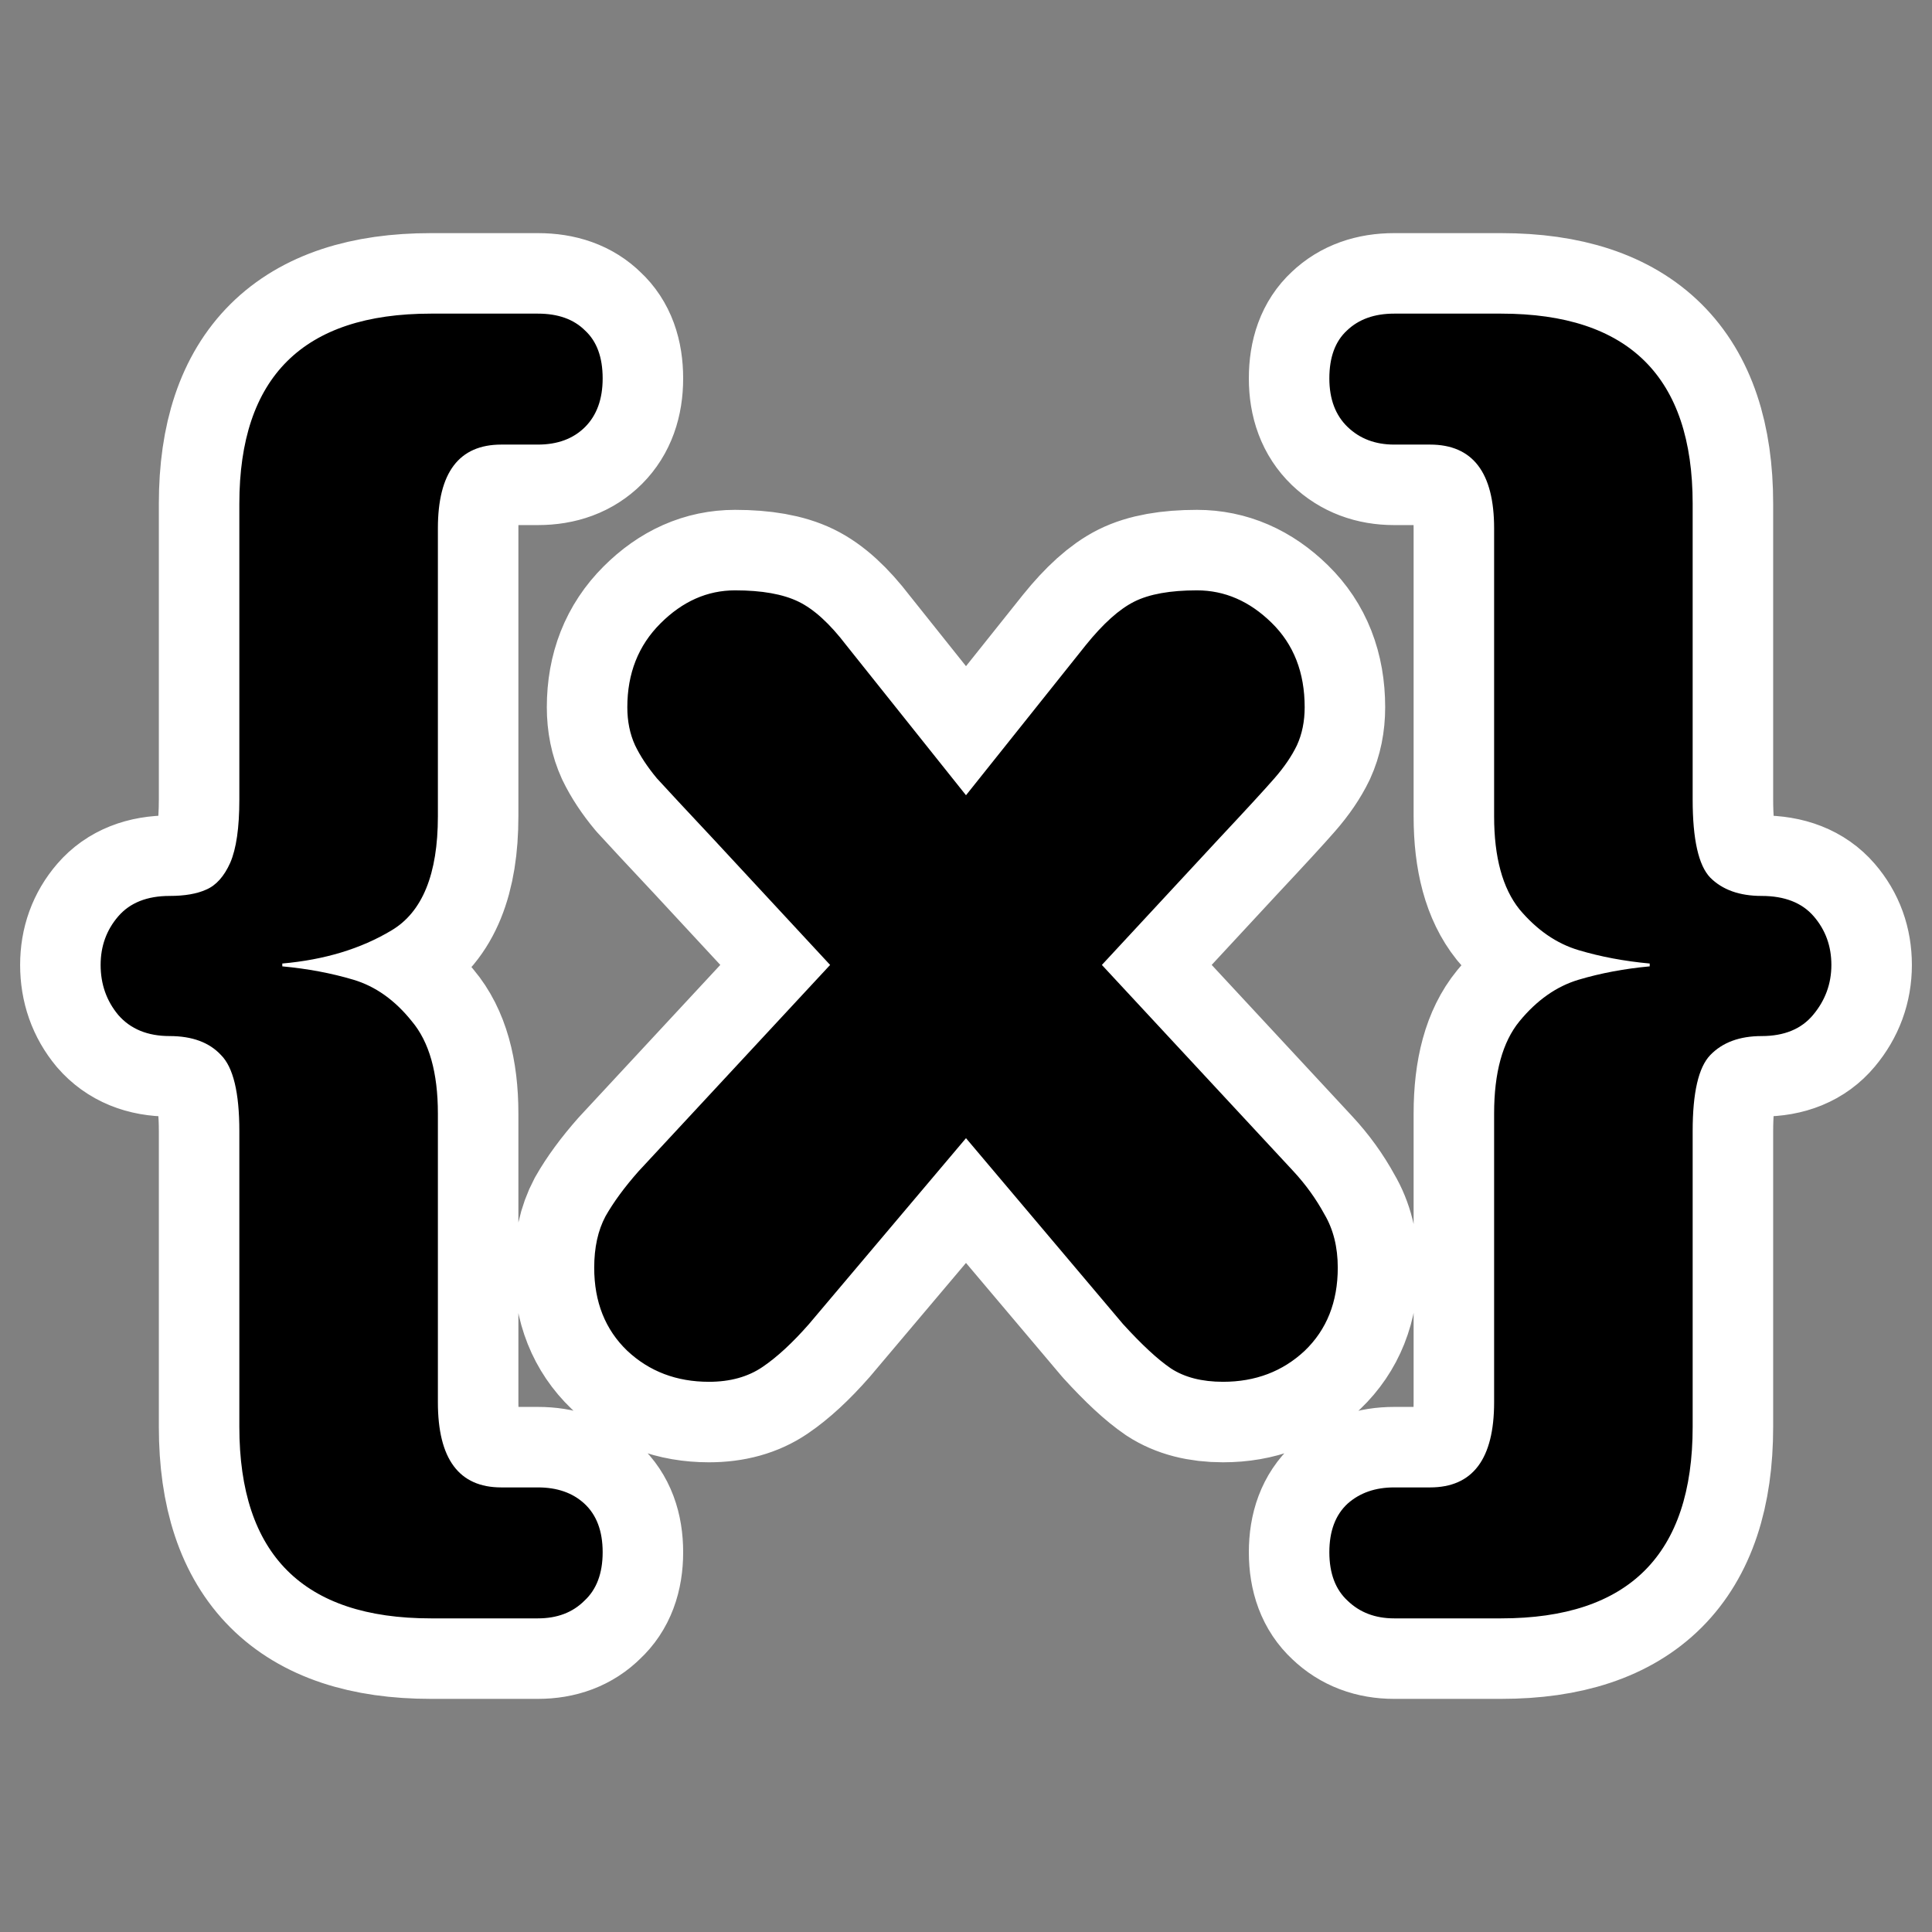 <?xml version="1.0" encoding="UTF-8" standalone="no"?>
<svg
    xmlns:inkscape="http://www.inkscape.org/namespaces/inkscape"
    xmlns:rdf="http://www.w3.org/1999/02/22-rdf-syntax-ns#"
    xmlns="http://www.w3.org/2000/svg"
    xmlns:dc="http://purl.org/dc/elements/1.1/"
    xmlns:ns1="http://sozi.baierouge.fr"
    xmlns:cc="http://web.resource.org/cc/"
    xmlns:xlink="http://www.w3.org/1999/xlink"
    xmlns:sodipodi="http://sodipodi.sourceforge.net/DTD/sodipodi-0.dtd"
    id="svg1"
    sodipodi:docname="math_brace.svg"
    viewBox="0 0 60 60"
    sodipodi:version="0.32"
    _SVGFile__filename="oldscale/actions/math_brace.svg"
    version="1.0"
    y="0"
    x="0"
    inkscape:version="0.40"
    sodipodi:docbase="/home/danny/work/flat/SVG/mono/scalable/actions"
  >
  <rect x="0" y="0" width="60" height="60" fill="#808080" stroke="none"/>
  <sodipodi:namedview
      id="base"
      bordercolor="#666666"
      inkscape:pageshadow="2"
      inkscape:window-y="0"
      pagecolor="#ffffff"
      inkscape:window-height="699"
      inkscape:zoom="5.3390753"
      inkscape:window-x="0"
      borderopacity="1.0"
      inkscape:current-layer="svg1"
      inkscape:cx="55.255689"
      inkscape:cy="11.165658"
      inkscape:window-width="1024"
      inkscape:pageopacity="0.0"
  />
  <path
      id="path1095"
      style="stroke-linejoin:round;stroke:#ffffff;stroke-width:5;fill:none"
      d="m52.567 15.644v9.184c0 1.24 0.182 2.049 0.547 2.428 0.379 0.379 0.911 0.568 1.596 0.568 0.714 0 1.254 0.212 1.618 0.634 0.365 0.423 0.547 0.926 0.547 1.509s-0.19 1.101-0.569 1.553c-0.364 0.437-0.896 0.656-1.596 0.656-0.685 0-1.217 0.197-1.596 0.59-0.365 0.379-0.547 1.166-0.547 2.362v9.184c0 3.965-1.983 5.948-5.948 5.948h-3.324c-0.583 0-1.064-0.182-1.443-0.547-0.379-0.349-0.568-0.852-0.568-1.508s0.189-1.159 0.568-1.509c0.379-0.336 0.86-0.503 1.443-0.503h1.116c1.326 0 1.99-0.882 1.99-2.646v-8.966c0-1.268 0.262-2.223 0.787-2.864 0.539-0.656 1.151-1.086 1.837-1.291 0.685-0.204 1.421-0.342 2.208-0.415v-0.088c-0.787-0.072-1.523-0.211-2.208-0.415-0.686-0.204-1.298-0.627-1.837-1.268-0.525-0.656-0.787-1.619-0.787-2.887v-8.944c0-1.734-0.664-2.602-1.99-2.602h-1.116c-0.583 0-1.064-0.182-1.443-0.546-0.379-0.365-0.568-0.868-0.568-1.509 0-0.656 0.182-1.152 0.546-1.487 0.365-0.35 0.853-0.525 1.465-0.525h3.324c3.965 0 5.948 1.968 5.948 5.904zm-32.735 20.73l5.948-6.407-3.609-3.892c-0.874-0.933-1.465-1.567-1.771-1.903-0.291-0.35-0.517-0.692-0.678-1.027-0.16-0.35-0.24-0.744-0.24-1.181 0-1.05 0.342-1.917 1.028-2.602 0.685-0.686 1.457-1.028 2.318-1.028 0.83 0 1.486 0.116 1.968 0.35 0.481 0.233 0.976 0.685 1.487 1.355l3.717 4.658 3.717-4.658c0.54-0.67 1.043-1.122 1.509-1.355 0.467-0.234 1.116-0.35 1.946-0.35 0.861 0 1.633 0.335 2.318 1.006 0.686 0.67 1.028 1.545 1.028 2.624 0 0.437-0.08 0.831-0.24 1.181-0.161 0.335-0.394 0.677-0.7 1.027-0.292 0.336-0.875 0.97-1.749 1.903l-3.609 3.892 5.948 6.407c0.379 0.409 0.7 0.853 0.962 1.334 0.277 0.467 0.416 1.021 0.416 1.662 0 1.064-0.343 1.924-1.028 2.581-0.685 0.641-1.531 0.962-2.536 0.962-0.656 0-1.196-0.139-1.619-0.416-0.408-0.277-0.903-0.736-1.487-1.377l-4.876-5.773-4.876 5.773c-0.511 0.583-0.992 1.027-1.444 1.333-0.452 0.307-1.006 0.46-1.662 0.46-1.005 0-1.851-0.321-2.536-0.962-0.685-0.657-1.028-1.517-1.028-2.581 0-0.627 0.117-1.159 0.35-1.596 0.248-0.438 0.59-0.904 1.028-1.4zm-12.399 7.938v-9.184c0-1.196-0.19-1.983-0.569-2.362-0.364-0.393-0.896-0.59-1.596-0.59-0.685 0-1.217-0.219-1.596-0.656-0.364-0.438-0.547-0.955-0.547-1.553 0-0.583 0.182-1.086 0.547-1.509 0.364-0.422 0.896-0.634 1.596-0.634 0.467 0 0.846-0.065 1.137-0.197 0.306-0.131 0.554-0.408 0.744-0.831 0.19-0.437 0.284-1.093 0.284-1.968v-9.184c0-3.936 1.983-5.904 5.948-5.904h3.324c0.627 0 1.115 0.175 1.465 0.525 0.364 0.335 0.546 0.831 0.546 1.487 0 0.641-0.182 1.144-0.546 1.509-0.365 0.364-0.853 0.546-1.465 0.546h-1.137c-1.313 0-1.969 0.868-1.969 2.602v8.944c0 1.793-0.481 2.974-1.443 3.543-0.947 0.568-2.077 0.911-3.389 1.027v0.088c0.787 0.073 1.523 0.211 2.208 0.415 0.686 0.205 1.291 0.635 1.815 1.291 0.54 0.641 0.809 1.596 0.809 2.864v8.966c0 1.764 0.656 2.646 1.969 2.646h1.137c0.597 0 1.078 0.167 1.443 0.503 0.379 0.35 0.568 0.853 0.568 1.509s-0.189 1.159-0.568 1.508c-0.365 0.365-0.846 0.547-1.443 0.547h-3.324c-3.966 0-5.948-1.983-5.948-5.948z"
  />
  <path
      id="path836"
      style="fill:#000000"
      d="m52.567 15.644v9.184c0 1.24 0.182 2.049 0.547 2.428 0.379 0.379 0.911 0.568 1.596 0.568 0.714 0 1.254 0.212 1.618 0.634 0.365 0.423 0.547 0.926 0.547 1.509s-0.19 1.101-0.569 1.553c-0.364 0.437-0.896 0.656-1.596 0.656-0.685 0-1.217 0.197-1.596 0.59-0.365 0.379-0.547 1.166-0.547 2.362v9.184c0 3.965-1.983 5.948-5.948 5.948h-3.324c-0.583 0-1.064-0.182-1.443-0.547-0.379-0.349-0.568-0.852-0.568-1.508s0.189-1.159 0.568-1.509c0.379-0.336 0.86-0.503 1.443-0.503h1.116c1.326 0 1.99-0.882 1.99-2.646v-8.966c0-1.268 0.262-2.223 0.787-2.864 0.539-0.656 1.151-1.086 1.837-1.291 0.685-0.204 1.421-0.342 2.208-0.415v-0.088c-0.787-0.072-1.523-0.211-2.208-0.415-0.686-0.204-1.298-0.627-1.837-1.268-0.525-0.656-0.787-1.619-0.787-2.887v-8.944c0-1.734-0.664-2.602-1.99-2.602h-1.116c-0.583 0-1.064-0.182-1.443-0.546-0.379-0.365-0.568-0.868-0.568-1.509 0-0.656 0.182-1.152 0.546-1.487 0.365-0.35 0.853-0.525 1.465-0.525h3.324c3.965 0 5.948 1.968 5.948 5.904zm-32.735 20.73l5.948-6.407-3.609-3.892c-0.874-0.933-1.465-1.567-1.771-1.903-0.291-0.35-0.517-0.692-0.678-1.027-0.16-0.35-0.24-0.744-0.24-1.181 0-1.05 0.342-1.917 1.028-2.602 0.685-0.686 1.457-1.028 2.318-1.028 0.83 0 1.486 0.116 1.968 0.35 0.481 0.233 0.976 0.685 1.487 1.355l3.717 4.658 3.717-4.658c0.54-0.67 1.043-1.122 1.509-1.355 0.467-0.234 1.116-0.35 1.946-0.35 0.861 0 1.633 0.335 2.318 1.006 0.686 0.67 1.028 1.545 1.028 2.624 0 0.437-0.08 0.831-0.24 1.181-0.161 0.335-0.394 0.677-0.7 1.027-0.292 0.336-0.875 0.97-1.749 1.903l-3.609 3.892 5.948 6.407c0.379 0.409 0.7 0.853 0.962 1.334 0.277 0.467 0.416 1.021 0.416 1.662 0 1.064-0.343 1.924-1.028 2.581-0.685 0.641-1.531 0.962-2.536 0.962-0.656 0-1.196-0.139-1.619-0.416-0.408-0.277-0.903-0.736-1.487-1.377l-4.876-5.773-4.876 5.773c-0.511 0.583-0.992 1.027-1.444 1.333-0.452 0.307-1.006 0.46-1.662 0.46-1.005 0-1.851-0.321-2.536-0.962-0.685-0.657-1.028-1.517-1.028-2.581 0-0.627 0.117-1.159 0.35-1.596 0.248-0.438 0.59-0.904 1.028-1.4zm-12.399 7.938v-9.184c0-1.196-0.19-1.983-0.569-2.362-0.364-0.393-0.896-0.59-1.596-0.59-0.685 0-1.217-0.219-1.596-0.656-0.364-0.438-0.547-0.955-0.547-1.553 0-0.583 0.182-1.086 0.547-1.509 0.364-0.422 0.896-0.634 1.596-0.634 0.467 0 0.846-0.065 1.137-0.197 0.306-0.131 0.554-0.408 0.744-0.831 0.19-0.437 0.284-1.093 0.284-1.968v-9.184c0-3.936 1.983-5.904 5.948-5.904h3.324c0.627 0 1.115 0.175 1.465 0.525 0.364 0.335 0.546 0.831 0.546 1.487 0 0.641-0.182 1.144-0.546 1.509-0.365 0.364-0.853 0.546-1.465 0.546h-1.137c-1.313 0-1.969 0.868-1.969 2.602v8.944c0 1.793-0.481 2.974-1.443 3.543-0.947 0.568-2.077 0.911-3.389 1.027v0.088c0.787 0.073 1.523 0.211 2.208 0.415 0.686 0.205 1.291 0.635 1.815 1.291 0.54 0.641 0.809 1.596 0.809 2.864v8.966c0 1.764 0.656 2.646 1.969 2.646h1.137c0.597 0 1.078 0.167 1.443 0.503 0.379 0.35 0.568 0.853 0.568 1.509s-0.189 1.159-0.568 1.508c-0.365 0.365-0.846 0.547-1.443 0.547h-3.324c-3.966 0-5.948-1.983-5.948-5.948z"
  />
</svg
>

